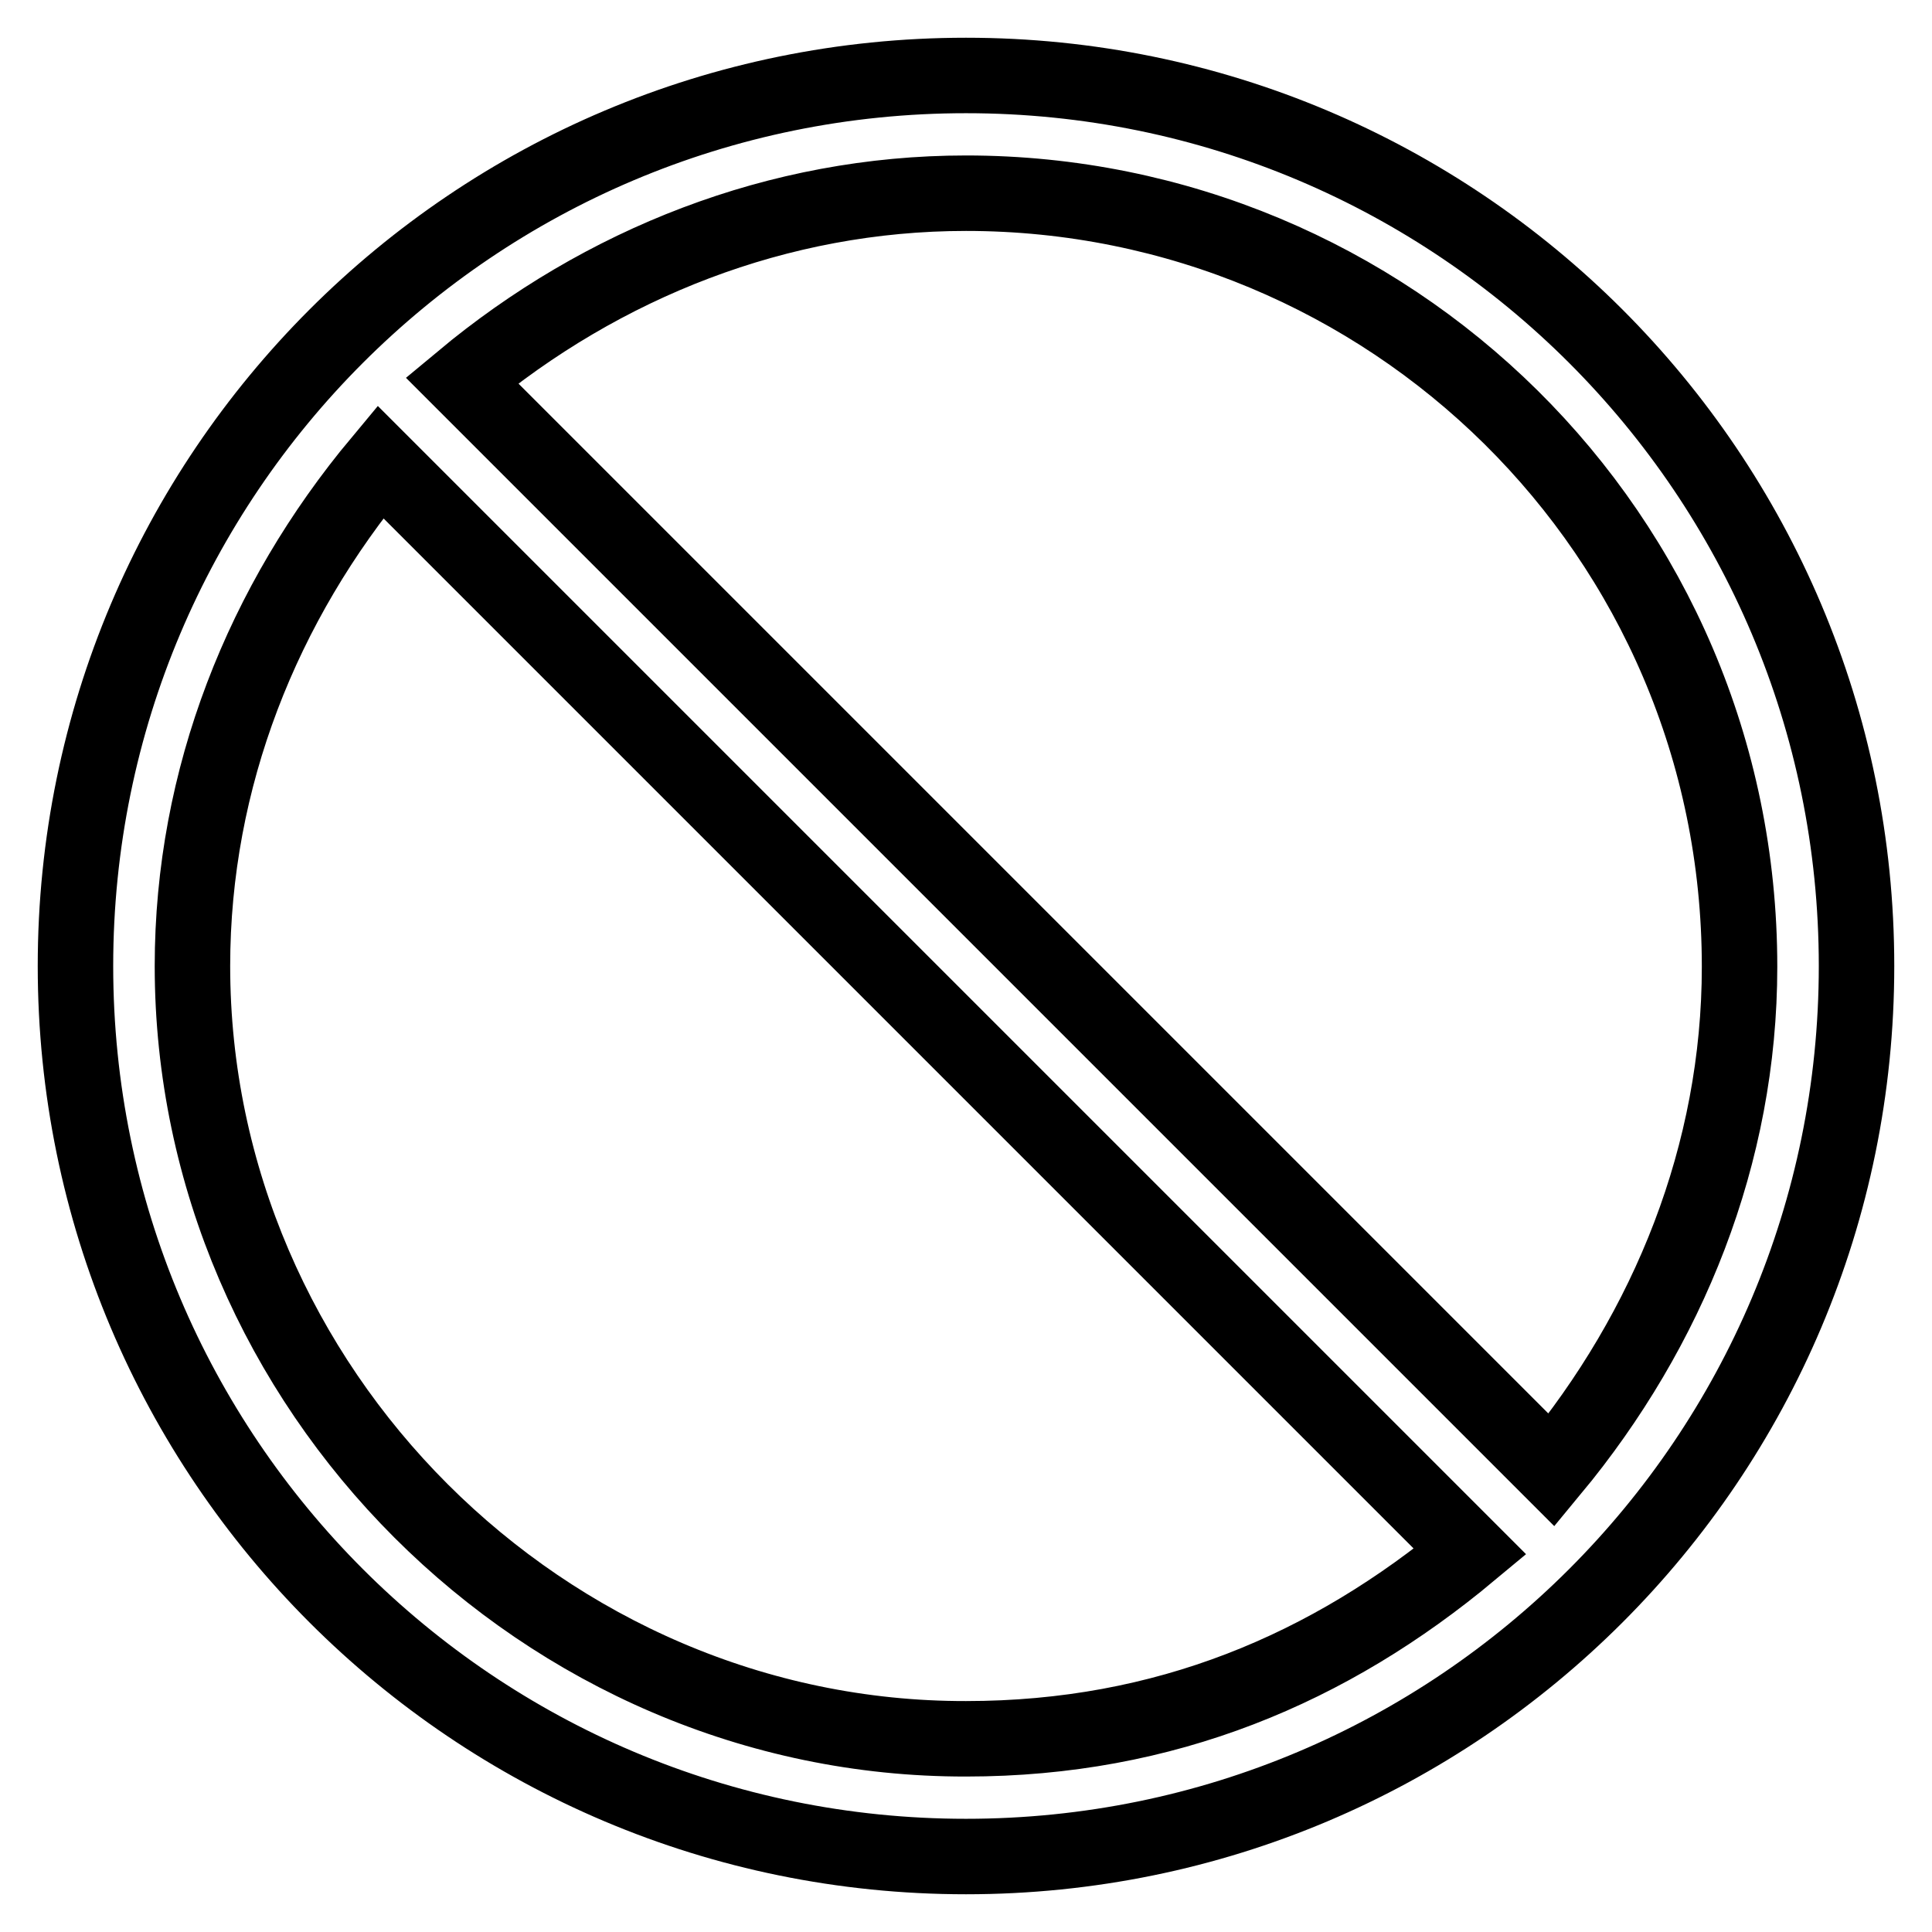 <?xml version="1.0" encoding="utf-8"?>
<!-- Svg Vector Icons : http://www.onlinewebfonts.com/icon -->
<!DOCTYPE svg PUBLIC "-//W3C//DTD SVG 1.1//EN" "http://www.w3.org/Graphics/SVG/1.1/DTD/svg11.dtd">
<svg version="1.1" xmlns="http://www.w3.org/2000/svg" xmlns:xlink="http://www.w3.org/1999/xlink" x="0px" y="0px" viewBox="0 0 256 256" enable-background="new 0 0 256 256" xml:space="preserve">
<g><g><path stroke-width="10" fill-opacity="0" stroke="#000000"  d="M128,10C62.8,10,10,62.8,10,128s52.8,118,118,118s118-52.8,118-118S193.2,10,128,10z M25.5,128c0-24.9,9.3-48.1,24.9-66.8l144.4,144.4c-18.6,15.5-40.4,24.8-66.8,24.8C72.1,230.5,25.5,183.9,25.5,128z M205.6,194.8L61.2,50.4c18.6-15.5,41.9-24.8,66.8-24.8c55.9,0,102.5,45,102.5,102.5C230.5,152.9,221.1,176.1,205.6,194.8z"/></g></g>
</svg>